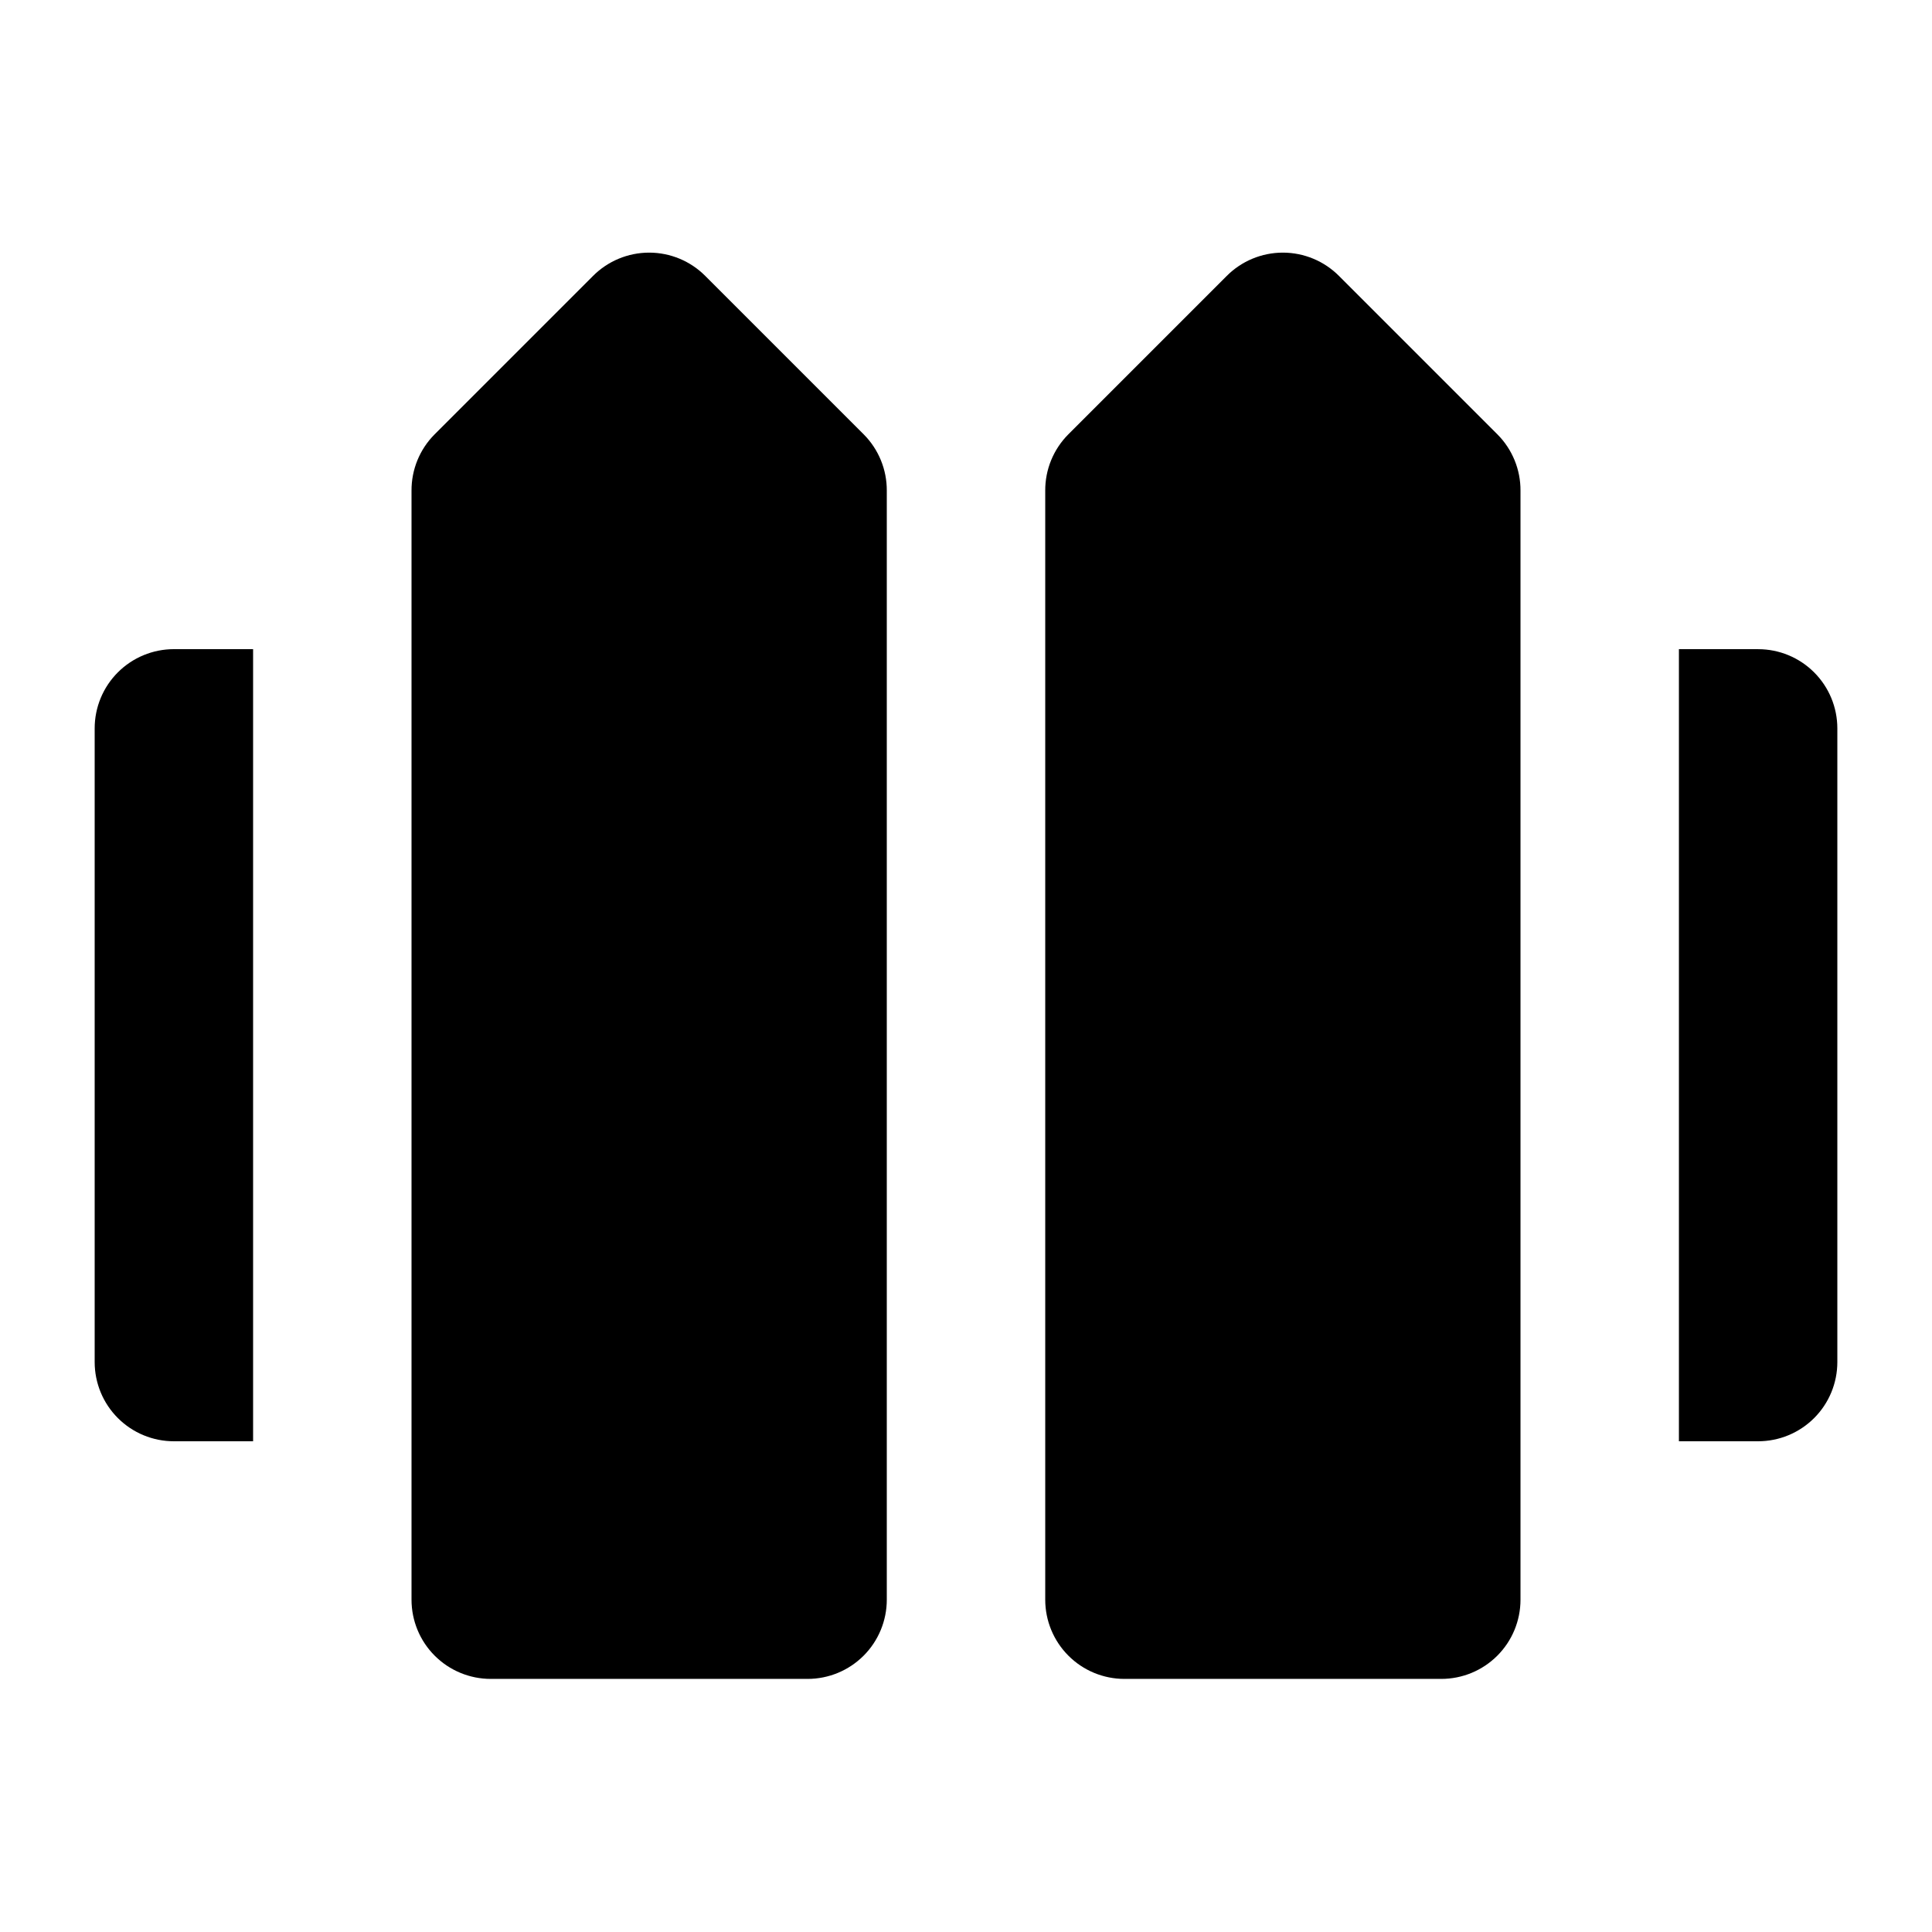 <?xml version="1.0" encoding="UTF-8"?>
<!-- Uploaded to: SVG Repo, www.svgrepo.com, Generator: SVG Repo Mixer Tools -->
<svg fill="#000000" width="800px" height="800px" version="1.1" viewBox="144 144 512 512" xmlns="http://www.w3.org/2000/svg">
 <path d="m372.92 259.14c3.93 3.961 6.121 9.324 6.09 14.906v293.89c0 5.57-2.215 10.91-6.148 14.844-3.938 3.938-9.277 6.148-14.844 6.148h-83.969c-5.566 0-10.906-2.211-14.844-6.148-3.938-3.934-6.148-9.273-6.148-14.844v-293.89c-0.031-5.582 2.156-10.945 6.086-14.906l41.984-41.984c3.941-3.973 9.309-6.207 14.906-6.207s10.961 2.234 14.902 6.207zm167.94 0-41.984-41.984c-3.941-3.973-9.309-6.207-14.906-6.207-5.594 0-10.961 2.234-14.902 6.207l-41.984 41.984c-3.93 3.961-6.121 9.324-6.086 14.906v293.89c0 5.57 2.211 10.91 6.148 14.844 3.934 3.938 9.273 6.148 14.844 6.148h83.969-0.004c5.57 0 10.91-2.211 14.844-6.148 3.938-3.934 6.148-9.273 6.148-14.844v-293.89c0.035-5.582-2.156-10.945-6.086-14.906zm69.062 56.891h-20.992v209.92h20.992c5.57 0 10.906-2.211 14.844-6.148 3.938-3.934 6.148-9.273 6.148-14.844v-167.93c0-5.57-2.211-10.906-6.148-14.844s-9.273-6.148-14.844-6.148zm-398.85 0h-20.992c-5.566 0-10.906 2.211-14.844 6.148s-6.148 9.273-6.148 14.844v167.94-0.004c0 5.57 2.211 10.91 6.148 14.844 3.938 3.938 9.277 6.148 14.844 6.148h20.992z"/>
</svg>